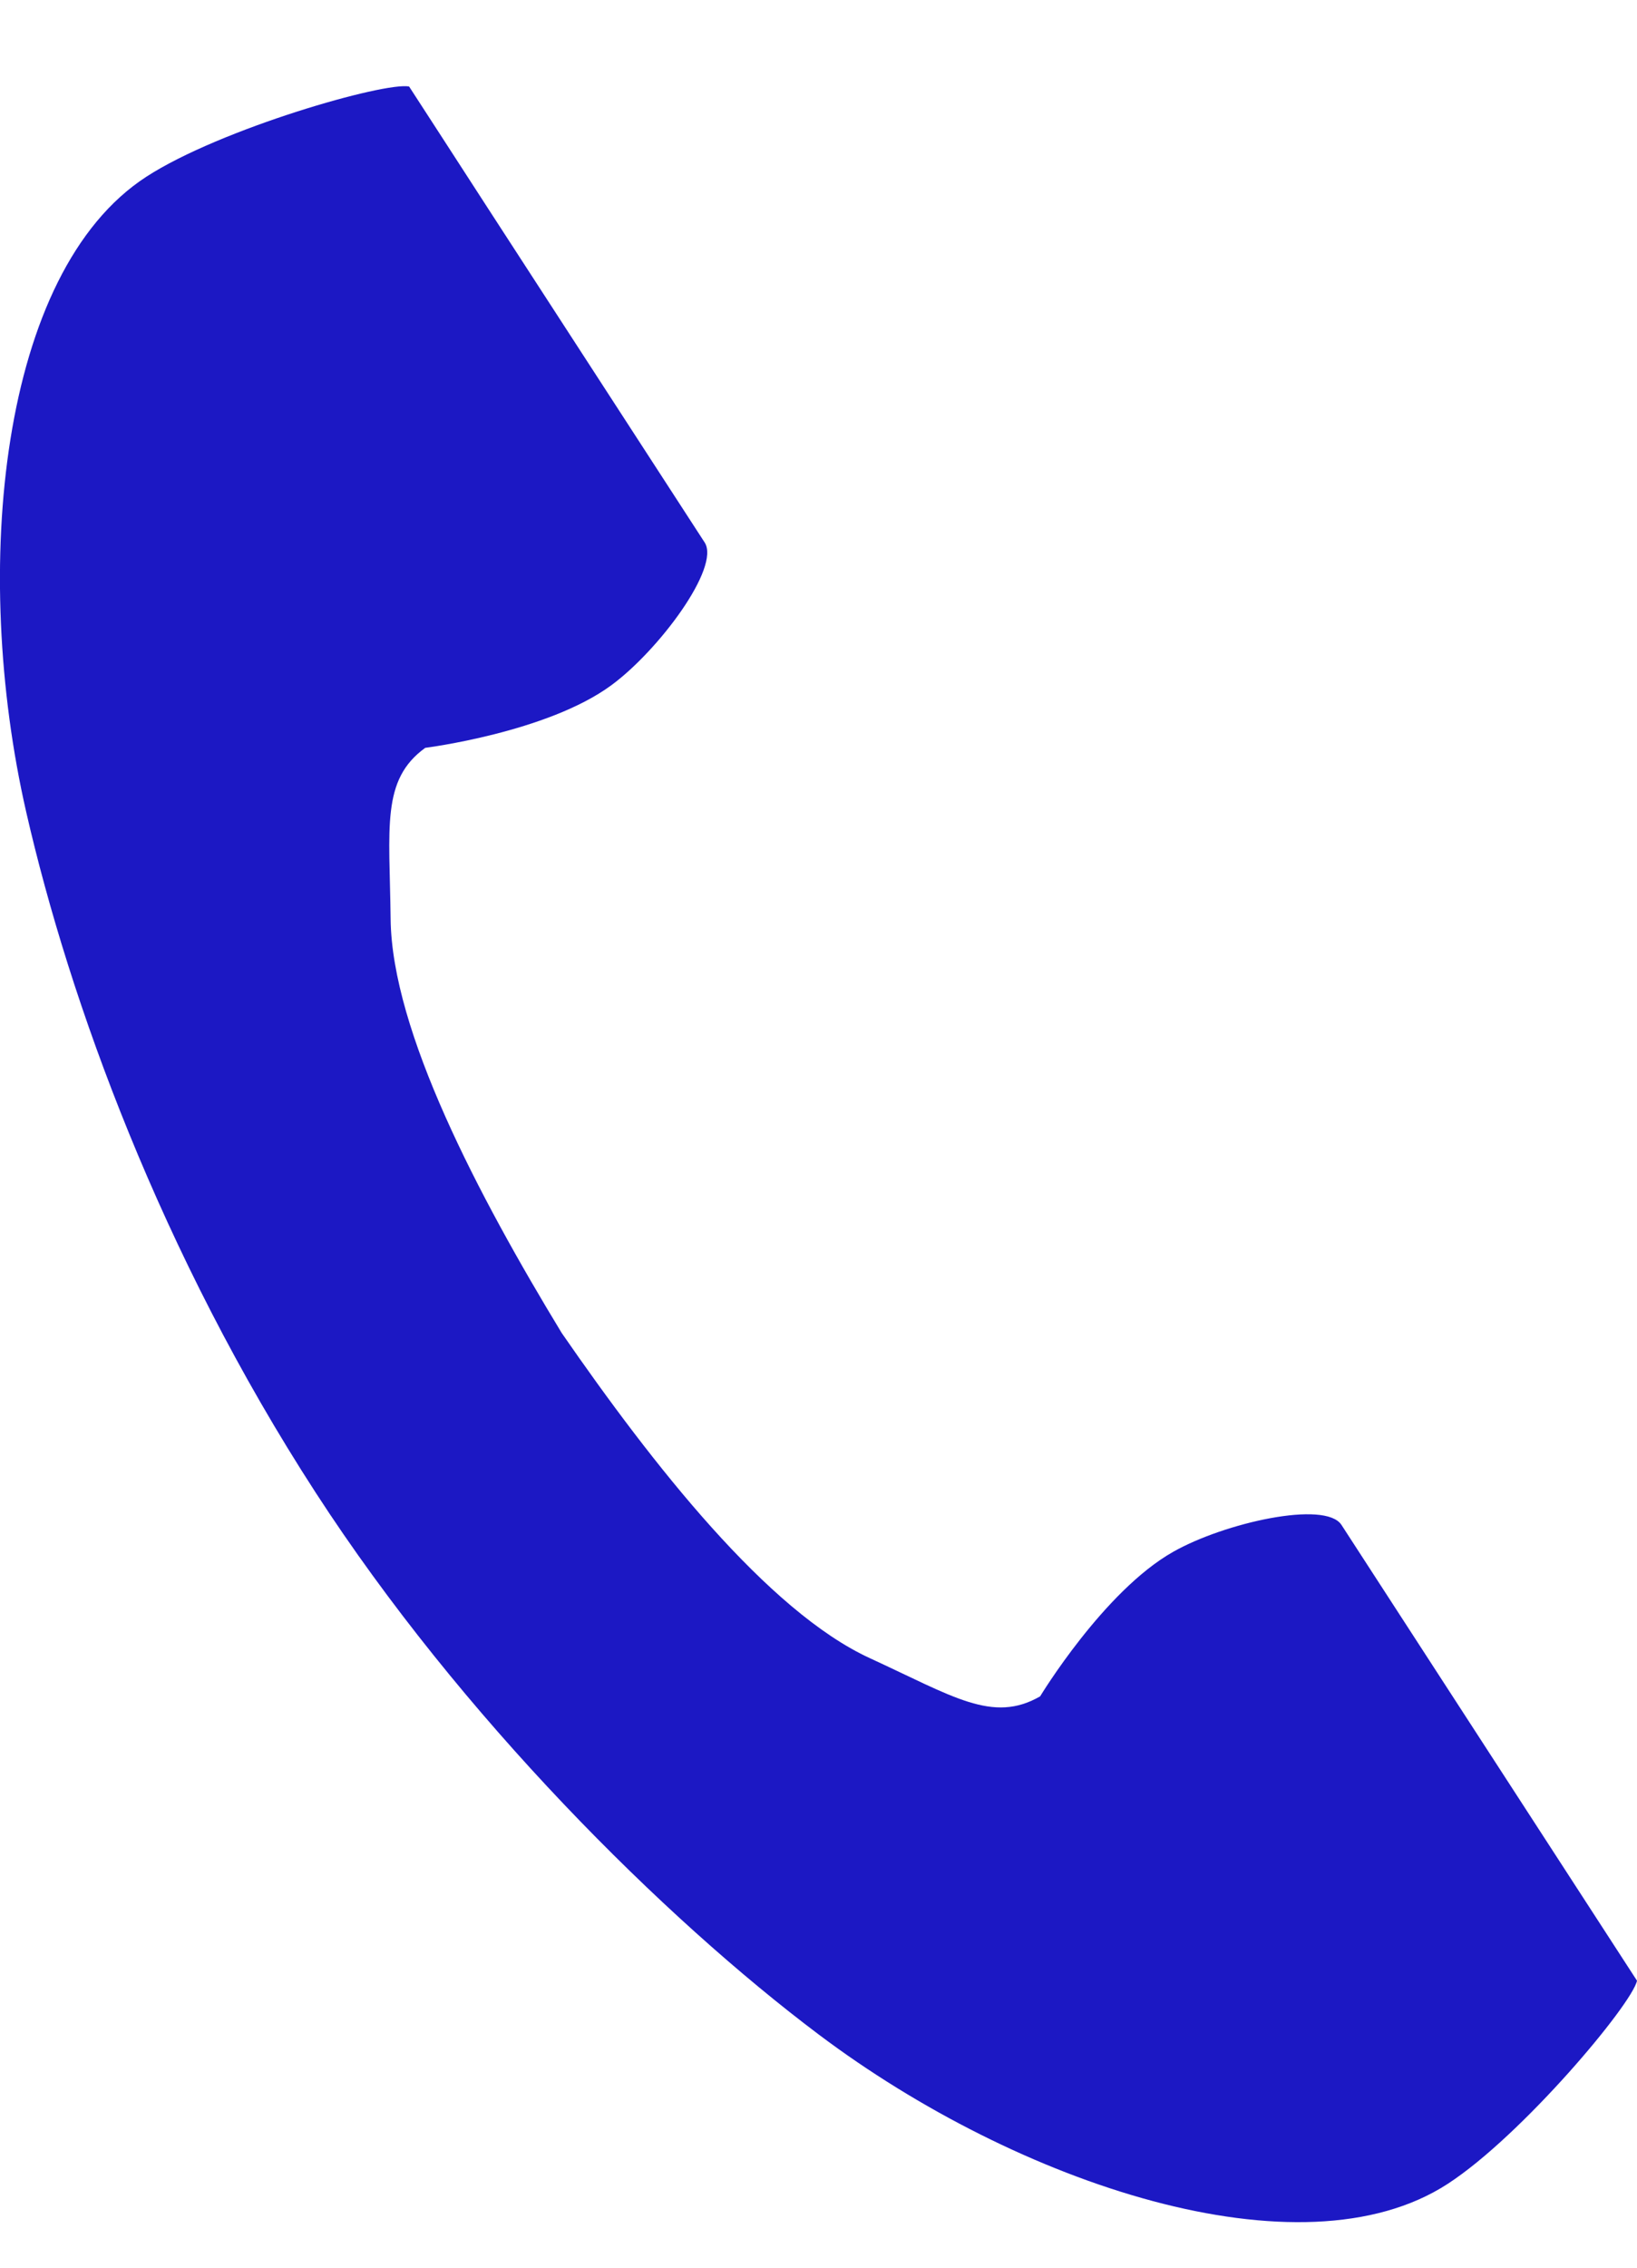 <svg width="13" height="18" viewBox="0 0 13 18" fill="none" xmlns="http://www.w3.org/2000/svg">
<path d="M1.162 1.403C-0.003 2.158 -0.232 4.52 0.208 6.445C0.551 7.944 1.279 9.954 2.507 11.848C3.662 13.629 5.274 15.226 6.503 16.15C8.081 17.337 10.331 18.091 11.496 17.335C12.085 16.953 12.96 15.91 13 15.722C13 15.722 12.487 14.931 12.374 14.757L10.653 12.104C10.525 11.907 9.723 12.087 9.316 12.318C8.766 12.629 8.26 13.465 8.26 13.465C7.883 13.682 7.568 13.465 6.908 13.162C6.097 12.789 5.186 11.63 4.461 10.581C3.798 9.49 3.112 8.186 3.102 7.294C3.094 6.568 3.025 6.191 3.377 5.936C3.377 5.936 4.346 5.814 4.855 5.439C5.232 5.162 5.723 4.503 5.596 4.306L3.874 1.652C3.762 1.478 3.249 0.687 3.249 0.687C3.061 0.647 1.751 1.021 1.162 1.403Z" fill="#1C18C4"/>
</svg>
